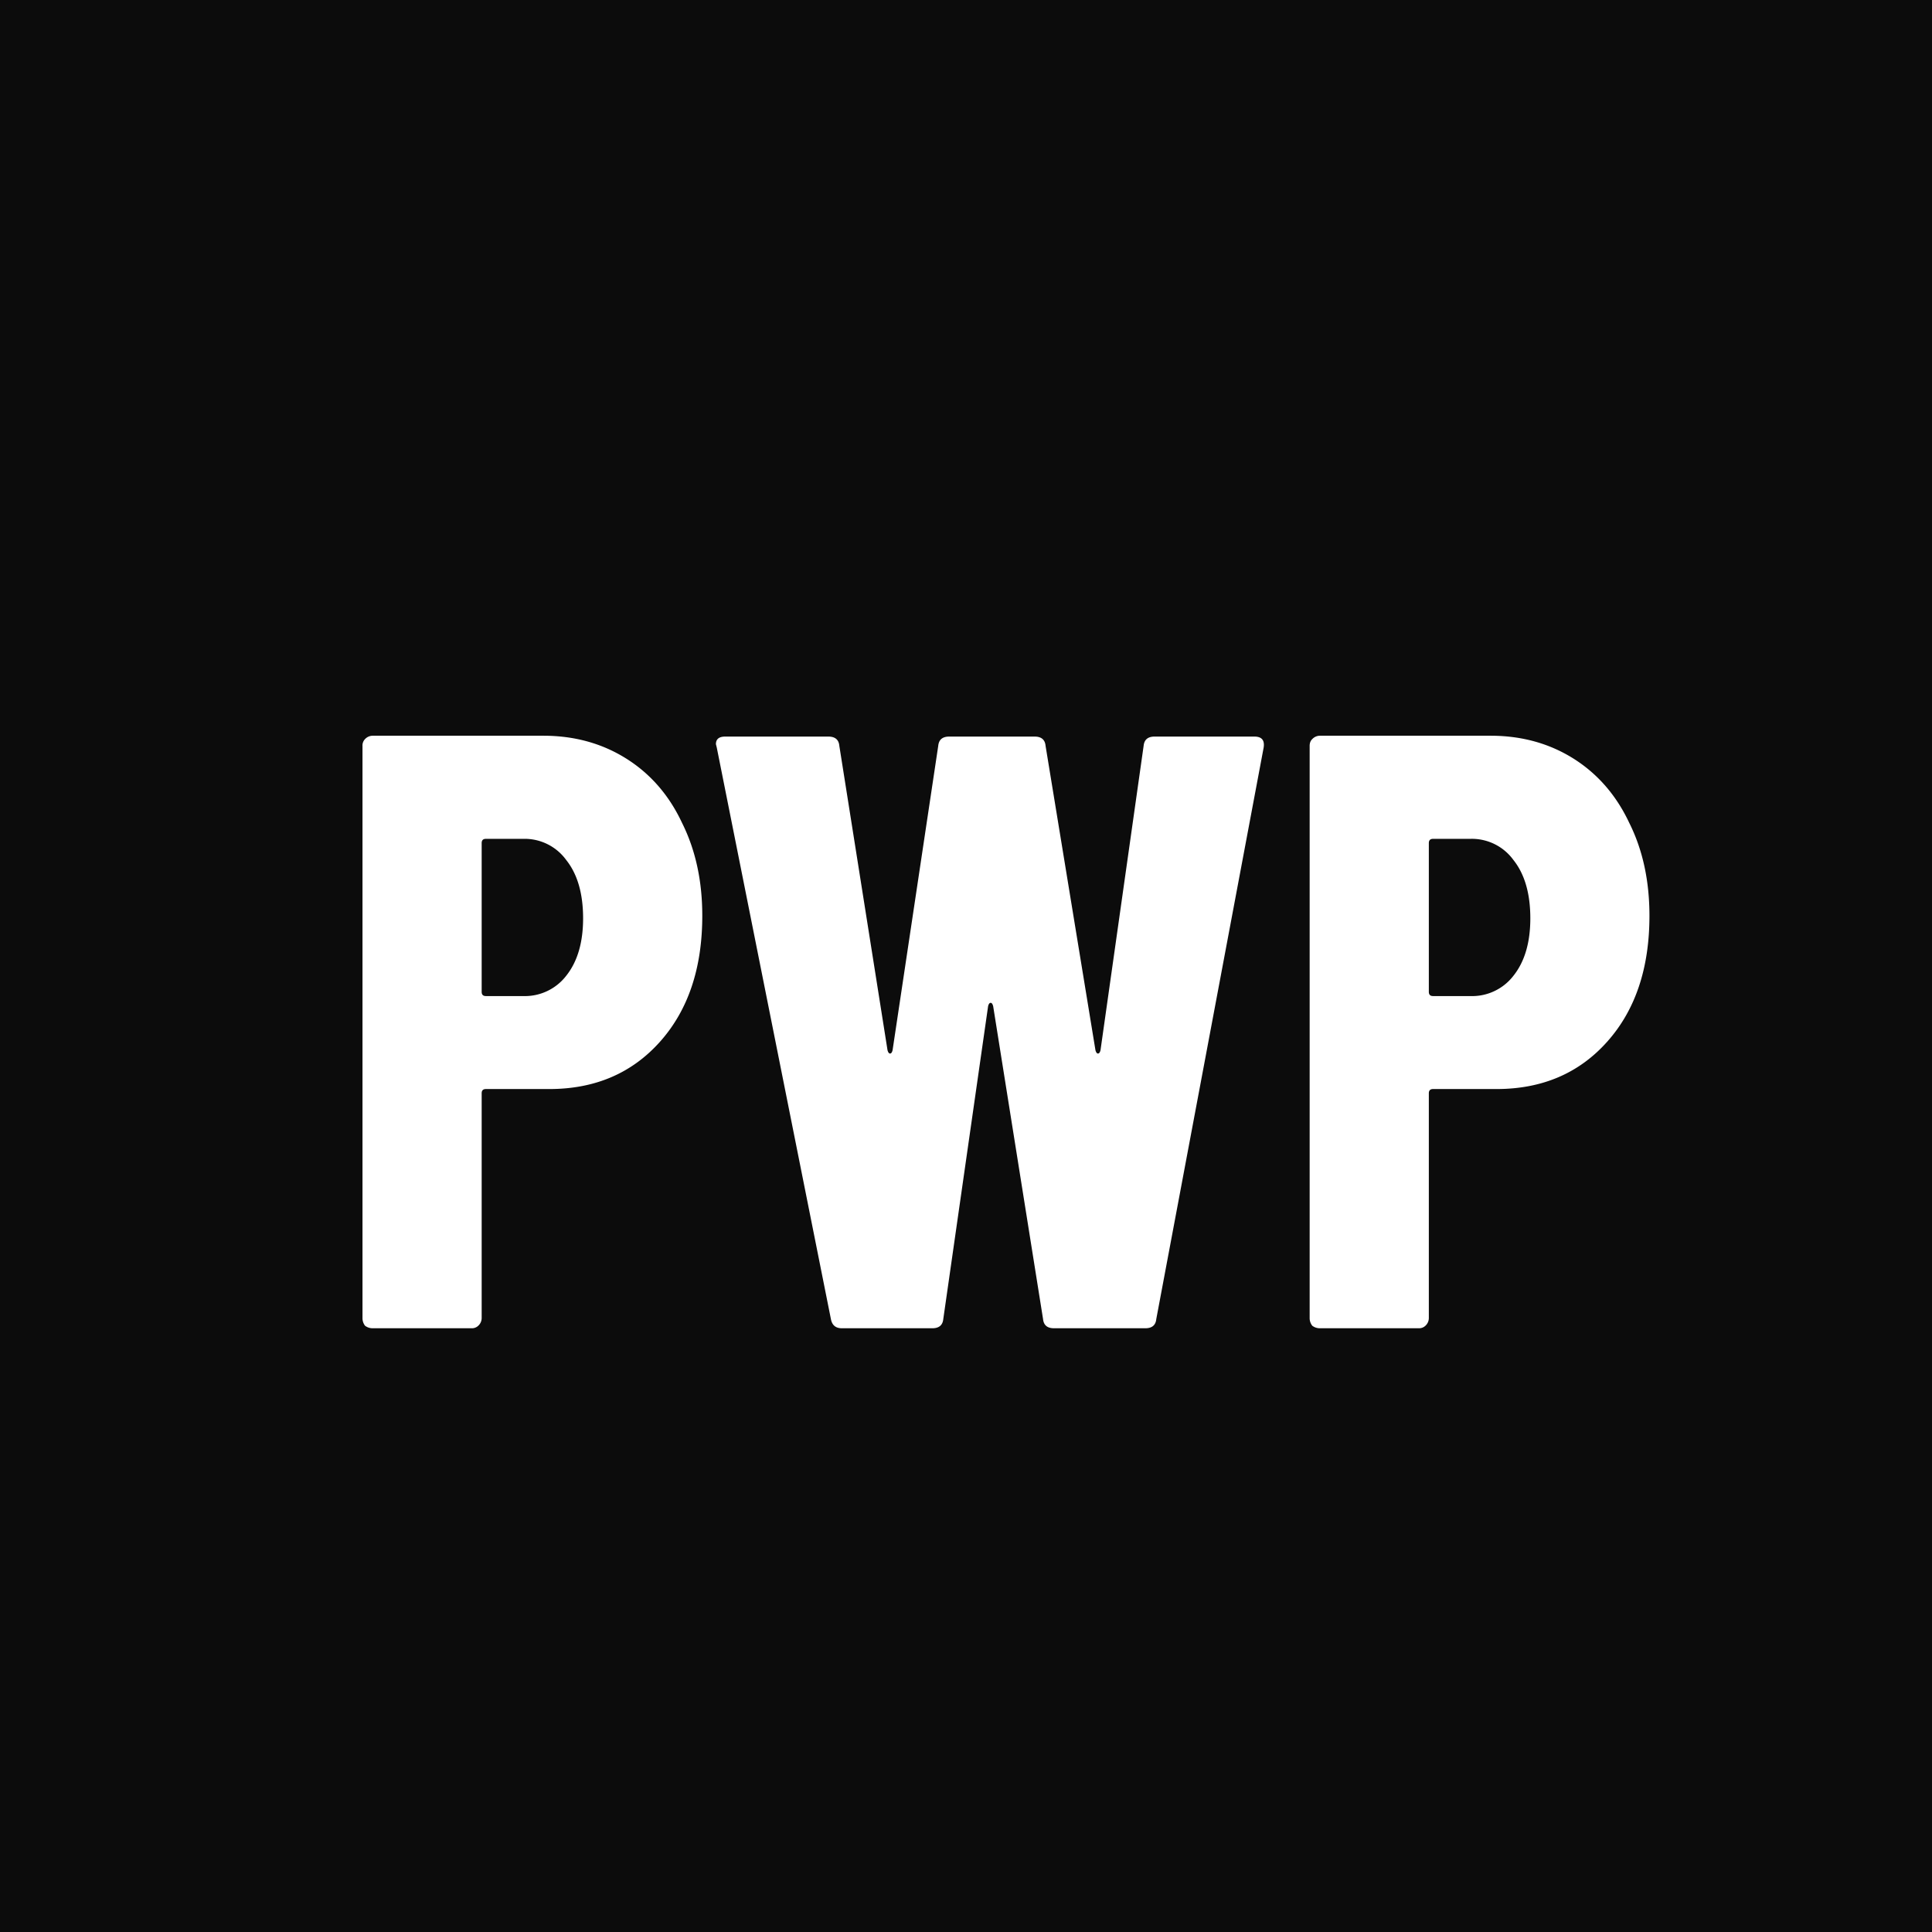 <svg xmlns="http://www.w3.org/2000/svg" width="32" height="32" fill="none"><path fill="#0C0C0C" d="M0 0h32v32H0z"/><path fill="#fff" d="M9 12.186c.513 0 .97.126 1.372.378.401.252.71.607.924 1.064.224.448.336.961.336 1.54 0 .868-.234 1.563-.7 2.086-.467.523-1.078.784-1.834.784h-1.05c-.047 0-.07.023-.07.07v3.724a.174.174 0 0 1-.056.126.151.151 0 0 1-.112.042H6.172a.205.205 0 0 1-.126-.042.205.205 0 0 1-.042-.126v-9.478a.15.15 0 0 1 .042-.112.174.174 0 0 1 .126-.056H9zm-.336 4.312a.864.864 0 0 0 .714-.336c.186-.233.28-.55.28-.952 0-.41-.094-.733-.28-.966a.851.851 0 0 0-.714-.35h-.616c-.047 0-.07.023-.07.07v2.464c0 .047.023.07.07.07h.616zM13.944 22c-.103 0-.163-.051-.182-.154l-1.89-9.464-.014-.056c0-.084.051-.126.154-.126h1.708c.112 0 .173.051.182.154l.798 5.04c.01.037.024.056.042.056.019 0 .033-.019.042-.056l.756-5.04c.01-.103.07-.154.182-.154h1.414c.112 0 .173.051.182.154l.826 5.04c.01.037.024.056.042.056.019 0 .033-.019.042-.056l.714-5.04c.01-.103.07-.154.182-.154h1.652c.122 0 .173.06.154.182l-1.778 9.464c-.01.103-.07.154-.182.154h-1.512c-.112 0-.172-.051-.182-.154l-.826-5.18c-.01-.037-.023-.056-.042-.056-.018 0-.033.019-.042.056l-.742 5.18c-.01.103-.07.154-.182.154h-1.498zm10.745-9.814c.513 0 .97.126 1.372.378.4.252.709.607.924 1.064.224.448.335.961.335 1.54 0 .868-.233 1.563-.7 2.086-.466.523-1.078.784-1.834.784h-1.05c-.046 0-.07.023-.07.07v3.724a.174.174 0 0 1-.056.126.151.151 0 0 1-.111.042H21.86a.205.205 0 0 1-.125-.042.205.205 0 0 1-.043-.126v-9.478c0-.047.014-.084.043-.112a.174.174 0 0 1 .125-.056h2.829zm-.337 4.312a.864.864 0 0 0 .715-.336c.186-.233.28-.55.28-.952 0-.41-.094-.733-.28-.966a.851.851 0 0 0-.715-.35h-.616c-.046 0-.07.023-.07.07v2.464c0 .047.024.07.07.07h.616z"/></svg>